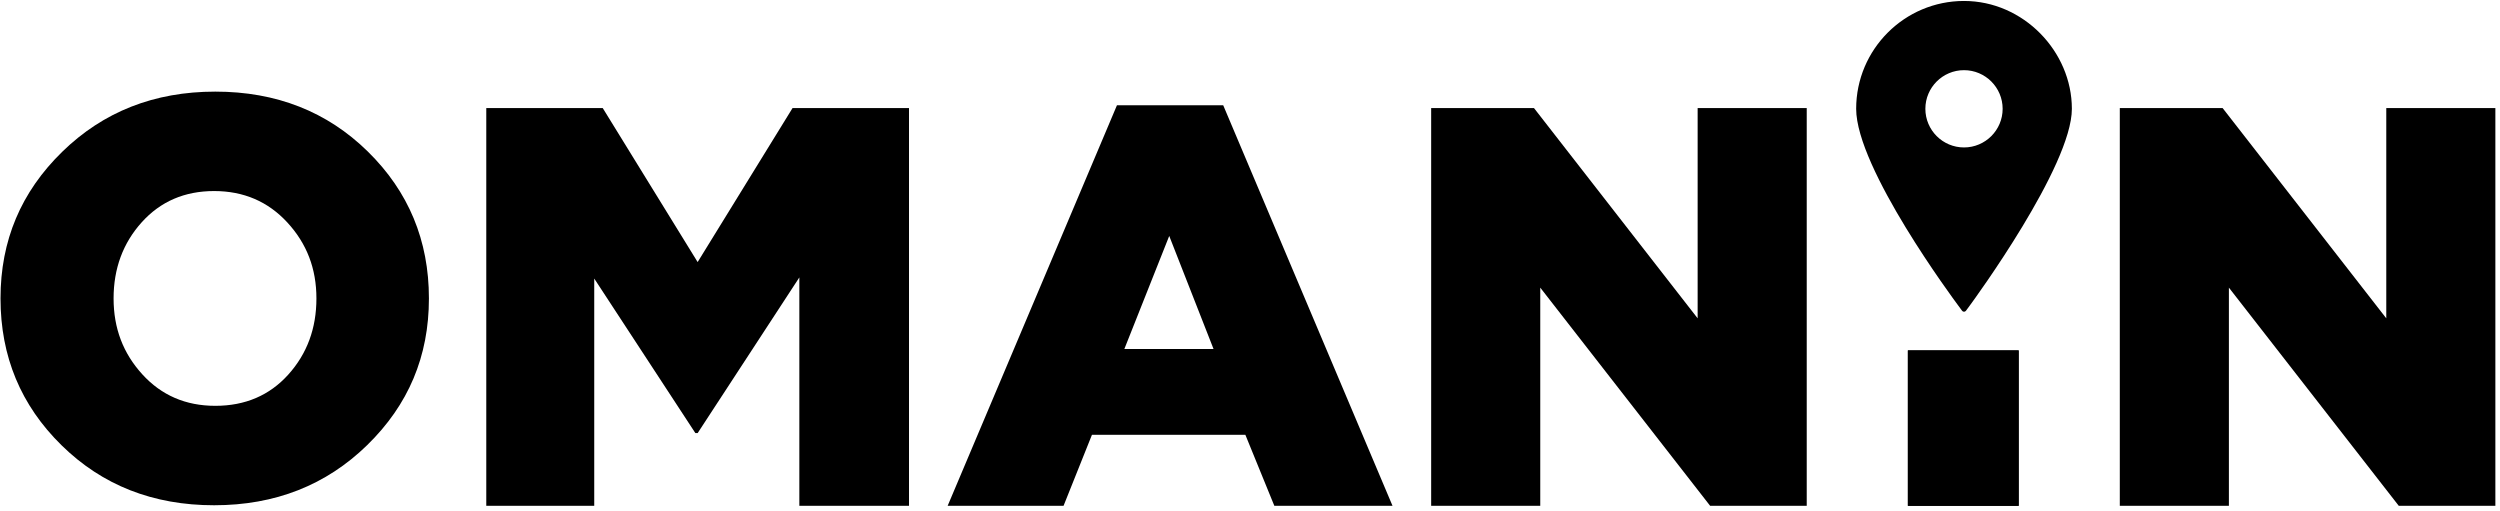 <?xml version="1.0" encoding="UTF-8"?> <svg xmlns="http://www.w3.org/2000/svg" id="Layer_1" data-name="Layer 1" viewBox="0 0 880 180"> <path d="M691.33,.34c-20.93,0-37.96,17.03-37.96,37.96s34.44,67.22,35.91,69.22l1.37,1.86c.16,.22,.41,.35,.68,.35s.53-.13,.69-.35l1.37-1.86c1.47-1.99,35.91-49.07,35.91-69.22S712.27,.34,691.33,.34Zm0,24.36c7.5,0,13.6,6.1,13.6,13.6s-6.1,13.6-13.6,13.6-13.6-6.1-13.6-13.6c0-7.5,6.1-13.6,13.6-13.6Z"></path> <path d="M129.28,156.65c-14.47,14.13-32.43,21.2-53.9,21.2s-39.37-7.03-53.7-21.1C7.34,142.69,.18,125.45,.18,105.05s7.23-37.47,21.7-51.6c14.47-14.13,32.43-21.2,53.9-21.2s39.37,7.03,53.7,21.1c14.33,14.07,21.5,31.3,21.5,51.7s-7.23,37.47-21.7,51.6Zm-53.5-13.8c10.53,0,19.1-3.67,25.7-11,6.6-7.33,9.9-16.27,9.9-26.8s-3.4-19.3-10.2-26.7c-6.8-7.4-15.4-11.1-25.8-11.1s-18.9,3.67-25.5,11c-6.6,7.33-9.9,16.27-9.9,26.8s3.37,19.3,10.1,26.7c6.73,7.4,15.3,11.1,25.7,11.1Z"></path> <path d="M171.17,178.05V38.05h41l33.4,54.2,33.4-54.2h41V178.05h-38.6V97.65l-35.8,54.8h-.8l-35.6-54.4v80h-38Z"></path> <path d="M333.57,178.05l59.6-141h37.4l59.6,141h-41.6l-10.2-25h-54l-10,25h-40.8Zm62.2-55.2h31.4l-15.6-39.8-15.8,39.8Z"></path> <path d="M503.77,178.05V38.05h36.2l57.6,74V38.05h38.4V178.05h-34l-59.8-76.8v76.8h-38.4Z"></path> <path d="M671.57,178.05v-54.71h39v54.71h-39Z"></path> <path d="M671.57,178.05v-54.71h39v54.71h-39Z"></path> <path d="M746.17,178.05V38.05h36.2l57.6,74V38.05h38.4V178.05h-34l-59.8-76.8v76.8h-38.4Z"></path> </svg> 
